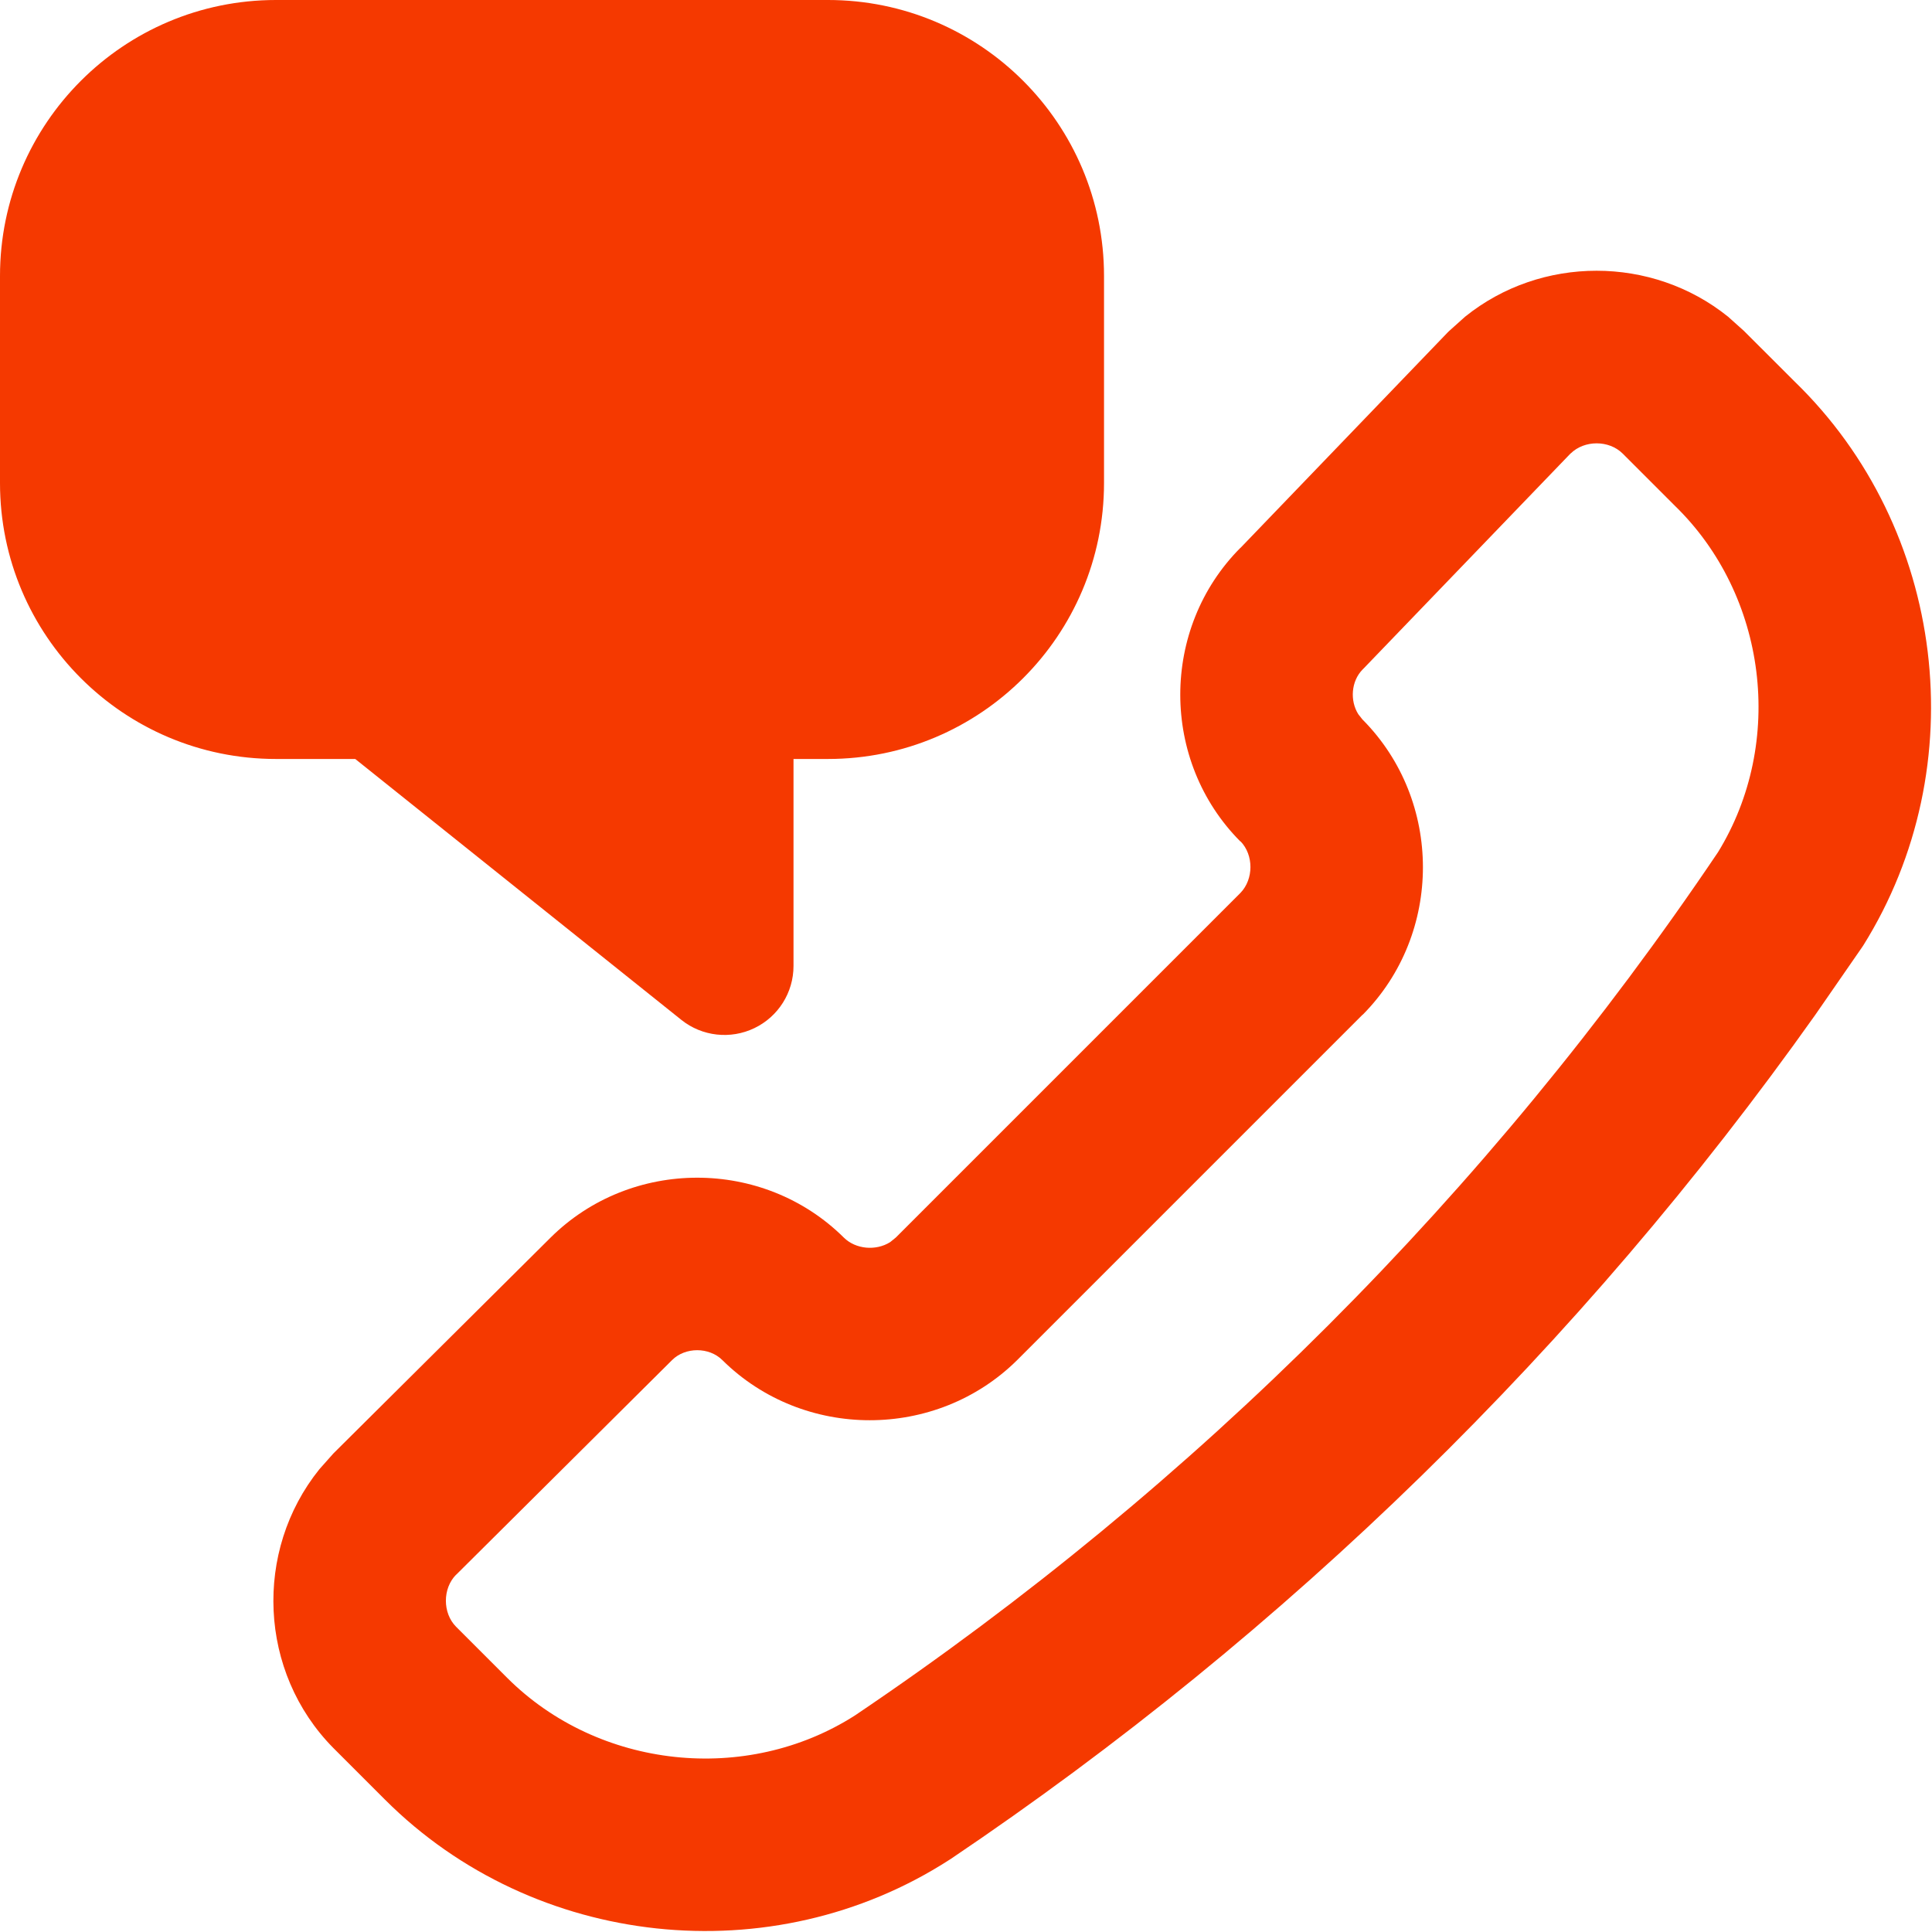 <svg width="32" height="32" viewBox="0 0 32 32" fill="none" xmlns="http://www.w3.org/2000/svg">
<g clip-path="url(#clip0_8207_58240)">
<path d="M24.266 5.246C25.526 4.23 27.362 4.231 28.623 5.246L28.884 5.48L29.726 6.321C32.233 8.753 32.713 12.697 30.862 15.659C30.853 15.672 30.844 15.685 30.835 15.699L30.069 16.806C26.179 22.291 21.327 27.032 15.743 30.793L15.719 30.808C12.788 32.695 8.845 32.274 6.379 29.81L5.522 28.953C4.279 27.696 4.202 25.686 5.29 24.335L5.522 24.074L5.531 24.065L9.118 20.5C10.451 19.176 12.642 19.175 13.976 20.498C14.174 20.694 14.51 20.721 14.743 20.574L14.837 20.498L20.547 14.788C20.765 14.561 20.767 14.162 20.547 13.935L20.545 13.938C19.217 12.604 19.217 10.407 20.545 9.074H20.547L23.98 5.504L24.005 5.48L24.266 5.246ZM26.875 7.511C26.648 7.287 26.243 7.287 26.015 7.511V7.509L22.587 11.071L22.569 11.089C22.379 11.281 22.356 11.606 22.498 11.83L22.569 11.92L22.574 11.924C23.899 13.265 23.9 15.463 22.574 16.804L22.567 16.808L16.846 22.529C15.505 23.855 13.307 23.855 11.966 22.529L11.964 22.527C11.745 22.309 11.351 22.309 11.132 22.527L7.556 26.082H7.554C7.329 26.31 7.329 26.717 7.554 26.944L8.4 27.79C9.912 29.3 12.361 29.564 14.161 28.413C19.801 24.611 24.654 19.756 28.455 14.116C29.573 12.299 29.27 9.859 27.737 8.373L26.875 7.511ZM13.714 0C16.239 0 18.286 2.047 18.286 4.571V8C18.286 10.525 16.239 12.571 13.714 12.571H13.143V16C13.143 16.439 12.891 16.839 12.495 17.029C12.1 17.219 11.629 17.167 11.286 16.893L5.884 12.571H4.571C2.047 12.571 0 10.525 0 8V4.571C0 2.047 2.047 0 4.571 0H13.714Z" fill="#F53900"/>
</g>
<defs>
<clipPath id="clip0_8207_58240">
<rect width="32" height="32" fill="white"/>
</clipPath>
</defs>
</svg>
